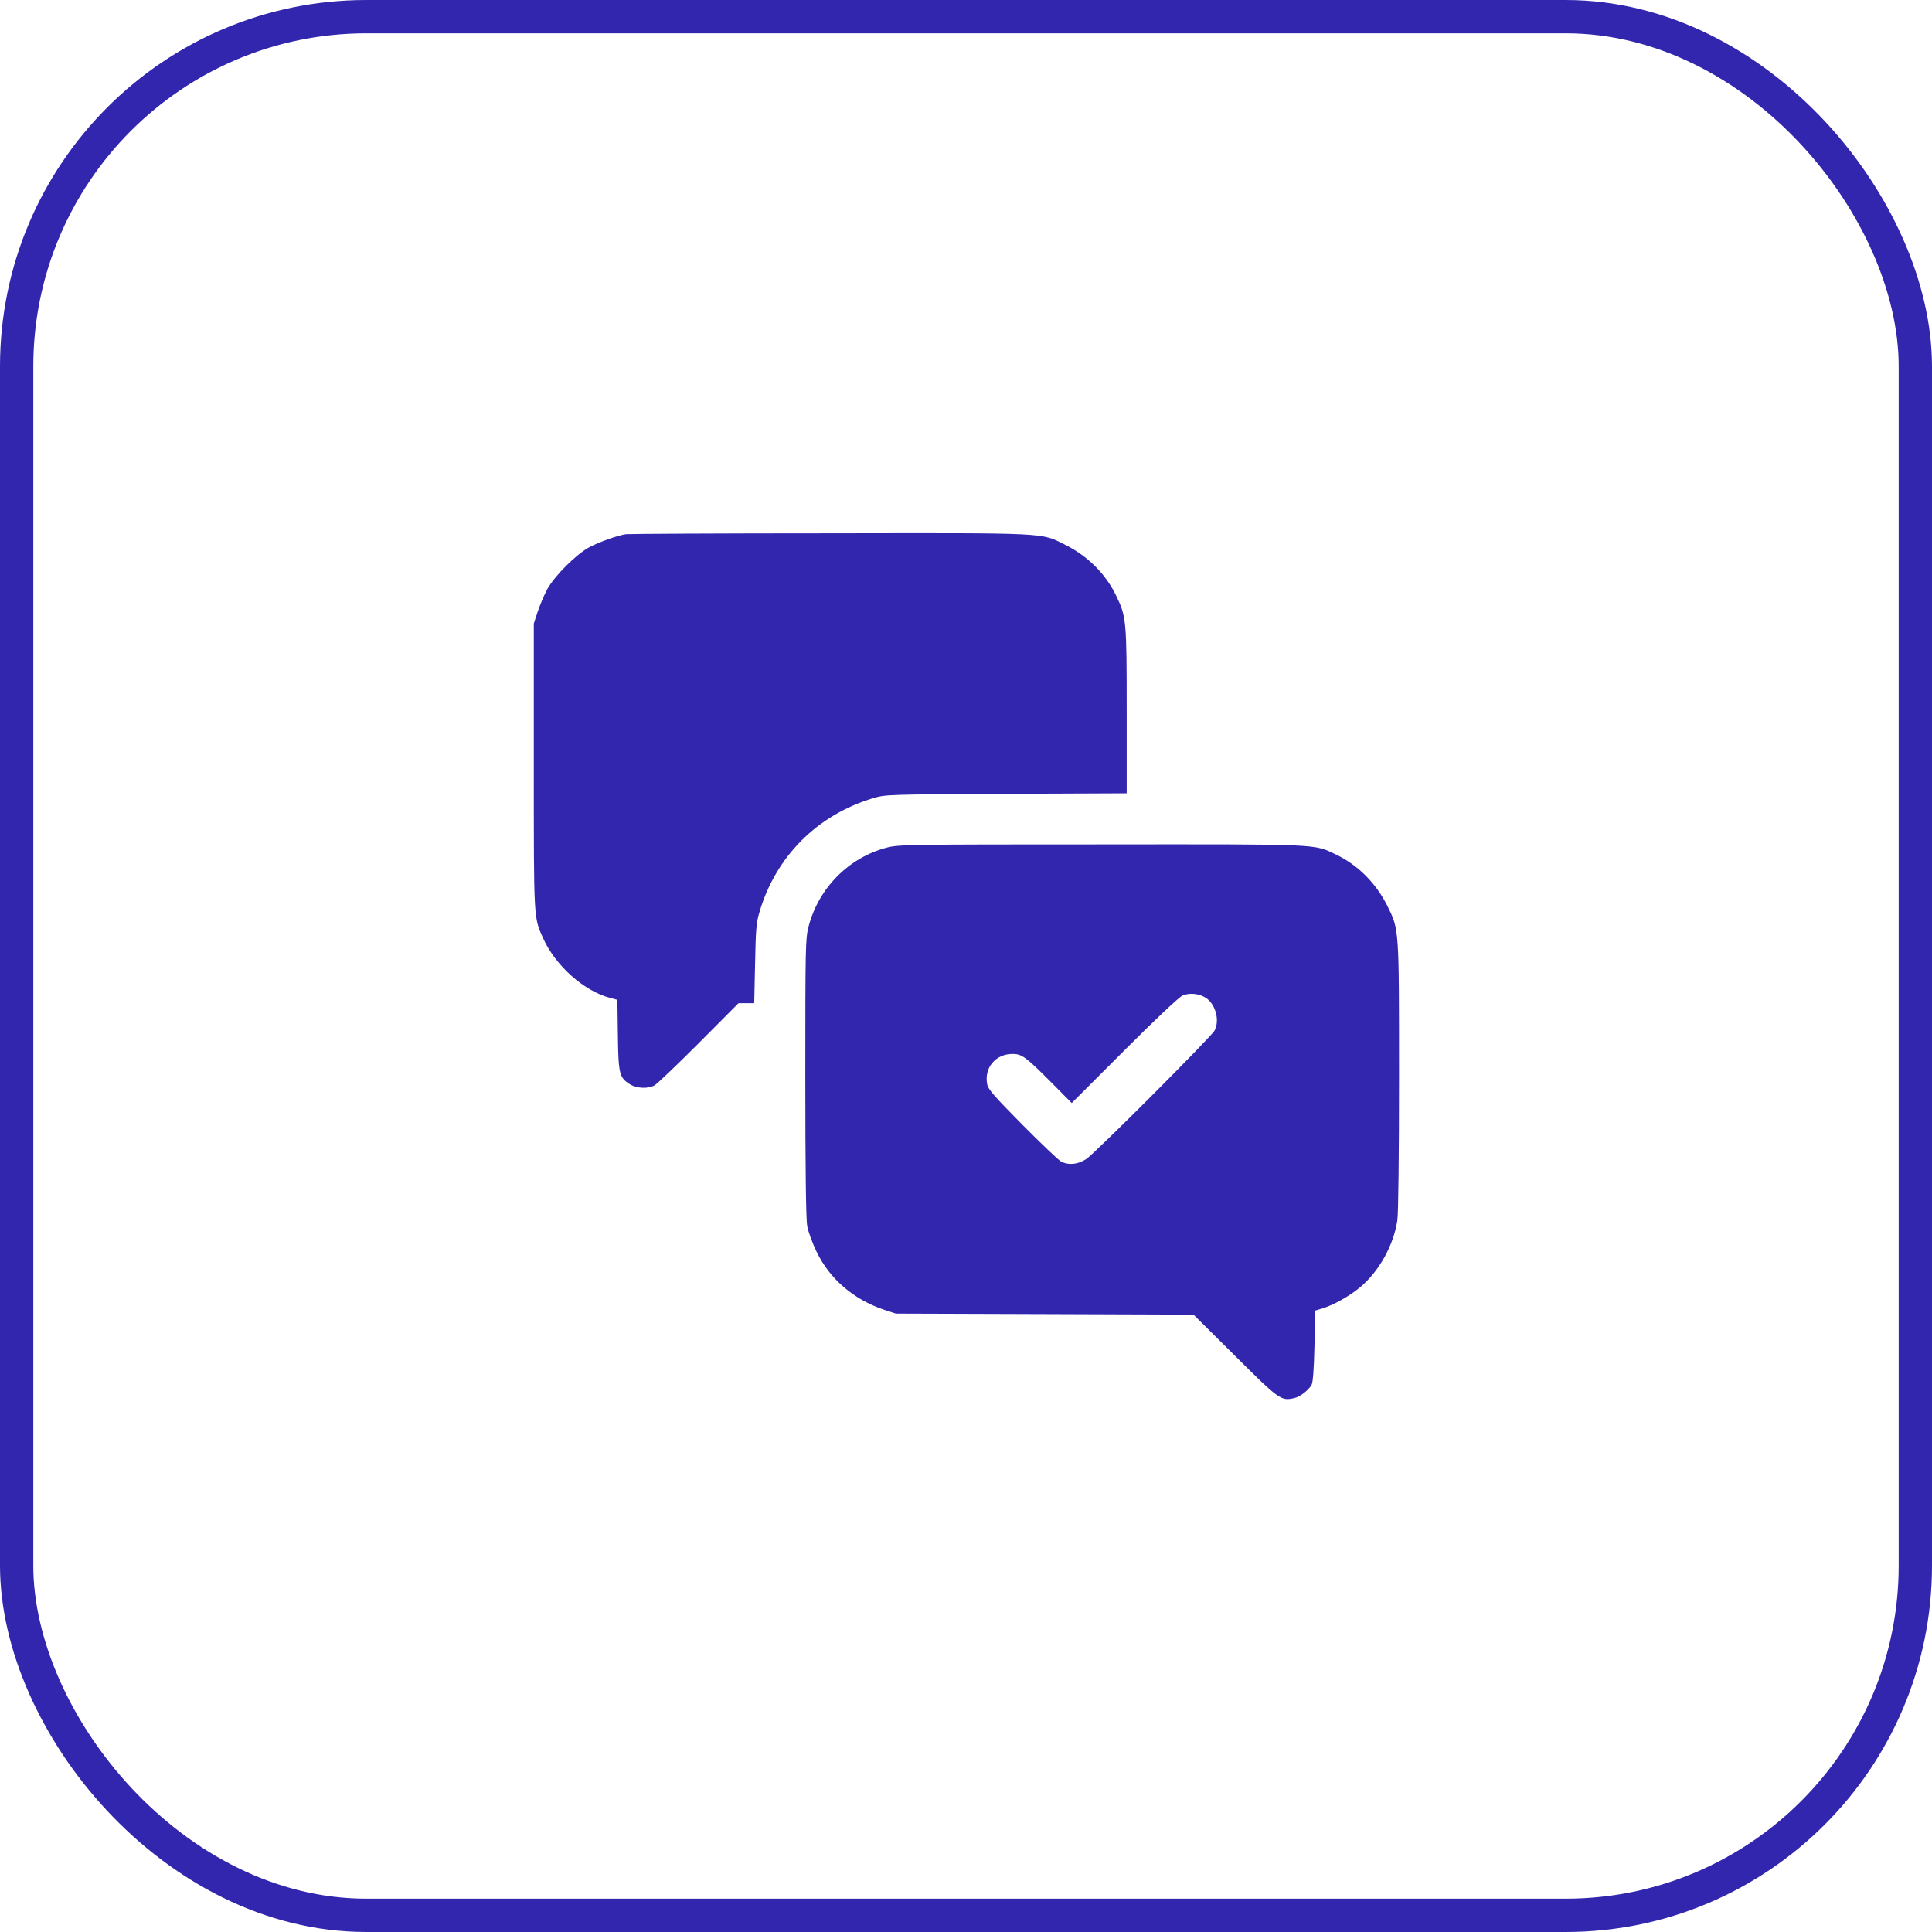 <svg width="58" height="58" viewBox="0 0 58 58" fill="none" xmlns="http://www.w3.org/2000/svg">
<rect x="0.5" y="0.5" width="57" height="57" rx="10.5" stroke="#3326AE"/>
<g clip-path="url(#clip0_1120_18531)">
<path d="M18.793 16.036C18.529 16.076 17.996 16.269 17.701 16.422C17.3 16.635 16.635 17.3 16.422 17.701C16.335 17.869 16.208 18.163 16.142 18.362L16.025 18.717V23.008C16.025 27.654 16.02 27.528 16.305 28.167C16.675 28.99 17.529 29.752 18.321 29.96L18.534 30.016L18.549 31.072C18.564 32.245 18.595 32.352 18.91 32.55C19.113 32.677 19.448 32.692 19.646 32.585C19.722 32.545 20.322 31.971 20.977 31.316L22.17 30.117H22.404H22.642L22.668 28.934C22.688 27.913 22.703 27.705 22.8 27.38C23.292 25.71 24.531 24.471 26.207 23.963C26.583 23.851 26.618 23.851 30.209 23.831L33.824 23.816V21.342C33.824 18.631 33.814 18.519 33.514 17.894C33.2 17.234 32.656 16.691 31.971 16.351C31.234 15.985 31.539 16 24.887 16.01C21.606 16.01 18.864 16.026 18.793 16.036Z" fill="#3326AE"/>
<path d="M26.623 25.445C25.476 25.745 24.572 26.664 24.272 27.822C24.181 28.182 24.176 28.416 24.176 32.351C24.176 35.058 24.196 36.602 24.232 36.8C24.257 36.962 24.389 37.318 24.516 37.582C24.912 38.399 25.623 39.009 26.537 39.319L26.893 39.435L31.361 39.45L35.83 39.466L37.074 40.7C38.4 42.02 38.456 42.061 38.846 41.974C39.024 41.939 39.278 41.741 39.375 41.573C39.415 41.502 39.446 41.106 39.461 40.405L39.486 39.344L39.69 39.283C40.03 39.181 40.502 38.917 40.827 38.648C41.401 38.171 41.837 37.384 41.949 36.637C41.98 36.429 42 34.667 42 32.3C42 27.842 42.005 27.913 41.65 27.197C41.309 26.512 40.766 25.968 40.106 25.653C39.435 25.333 39.725 25.343 33.062 25.349C27.253 25.349 26.979 25.354 26.623 25.445ZM36.221 29.97C36.5 30.173 36.617 30.635 36.465 30.934C36.368 31.122 32.864 34.631 32.611 34.794C32.357 34.962 32.077 34.987 31.854 34.87C31.778 34.83 31.255 34.332 30.691 33.763C29.828 32.89 29.665 32.702 29.635 32.544C29.543 32.052 29.889 31.64 30.396 31.64C30.676 31.64 30.798 31.732 31.514 32.448L32.174 33.113L33.748 31.539C34.682 30.605 35.393 29.934 35.5 29.888C35.718 29.792 36.018 29.828 36.221 29.97Z" fill="#3326AE"/>
</g>
<defs>
<clipPath id="clip0_1120_18531">
<rect width="26" height="26" fill="white" transform="translate(16 16)"/>
</clipPath>
</defs>
</svg>
